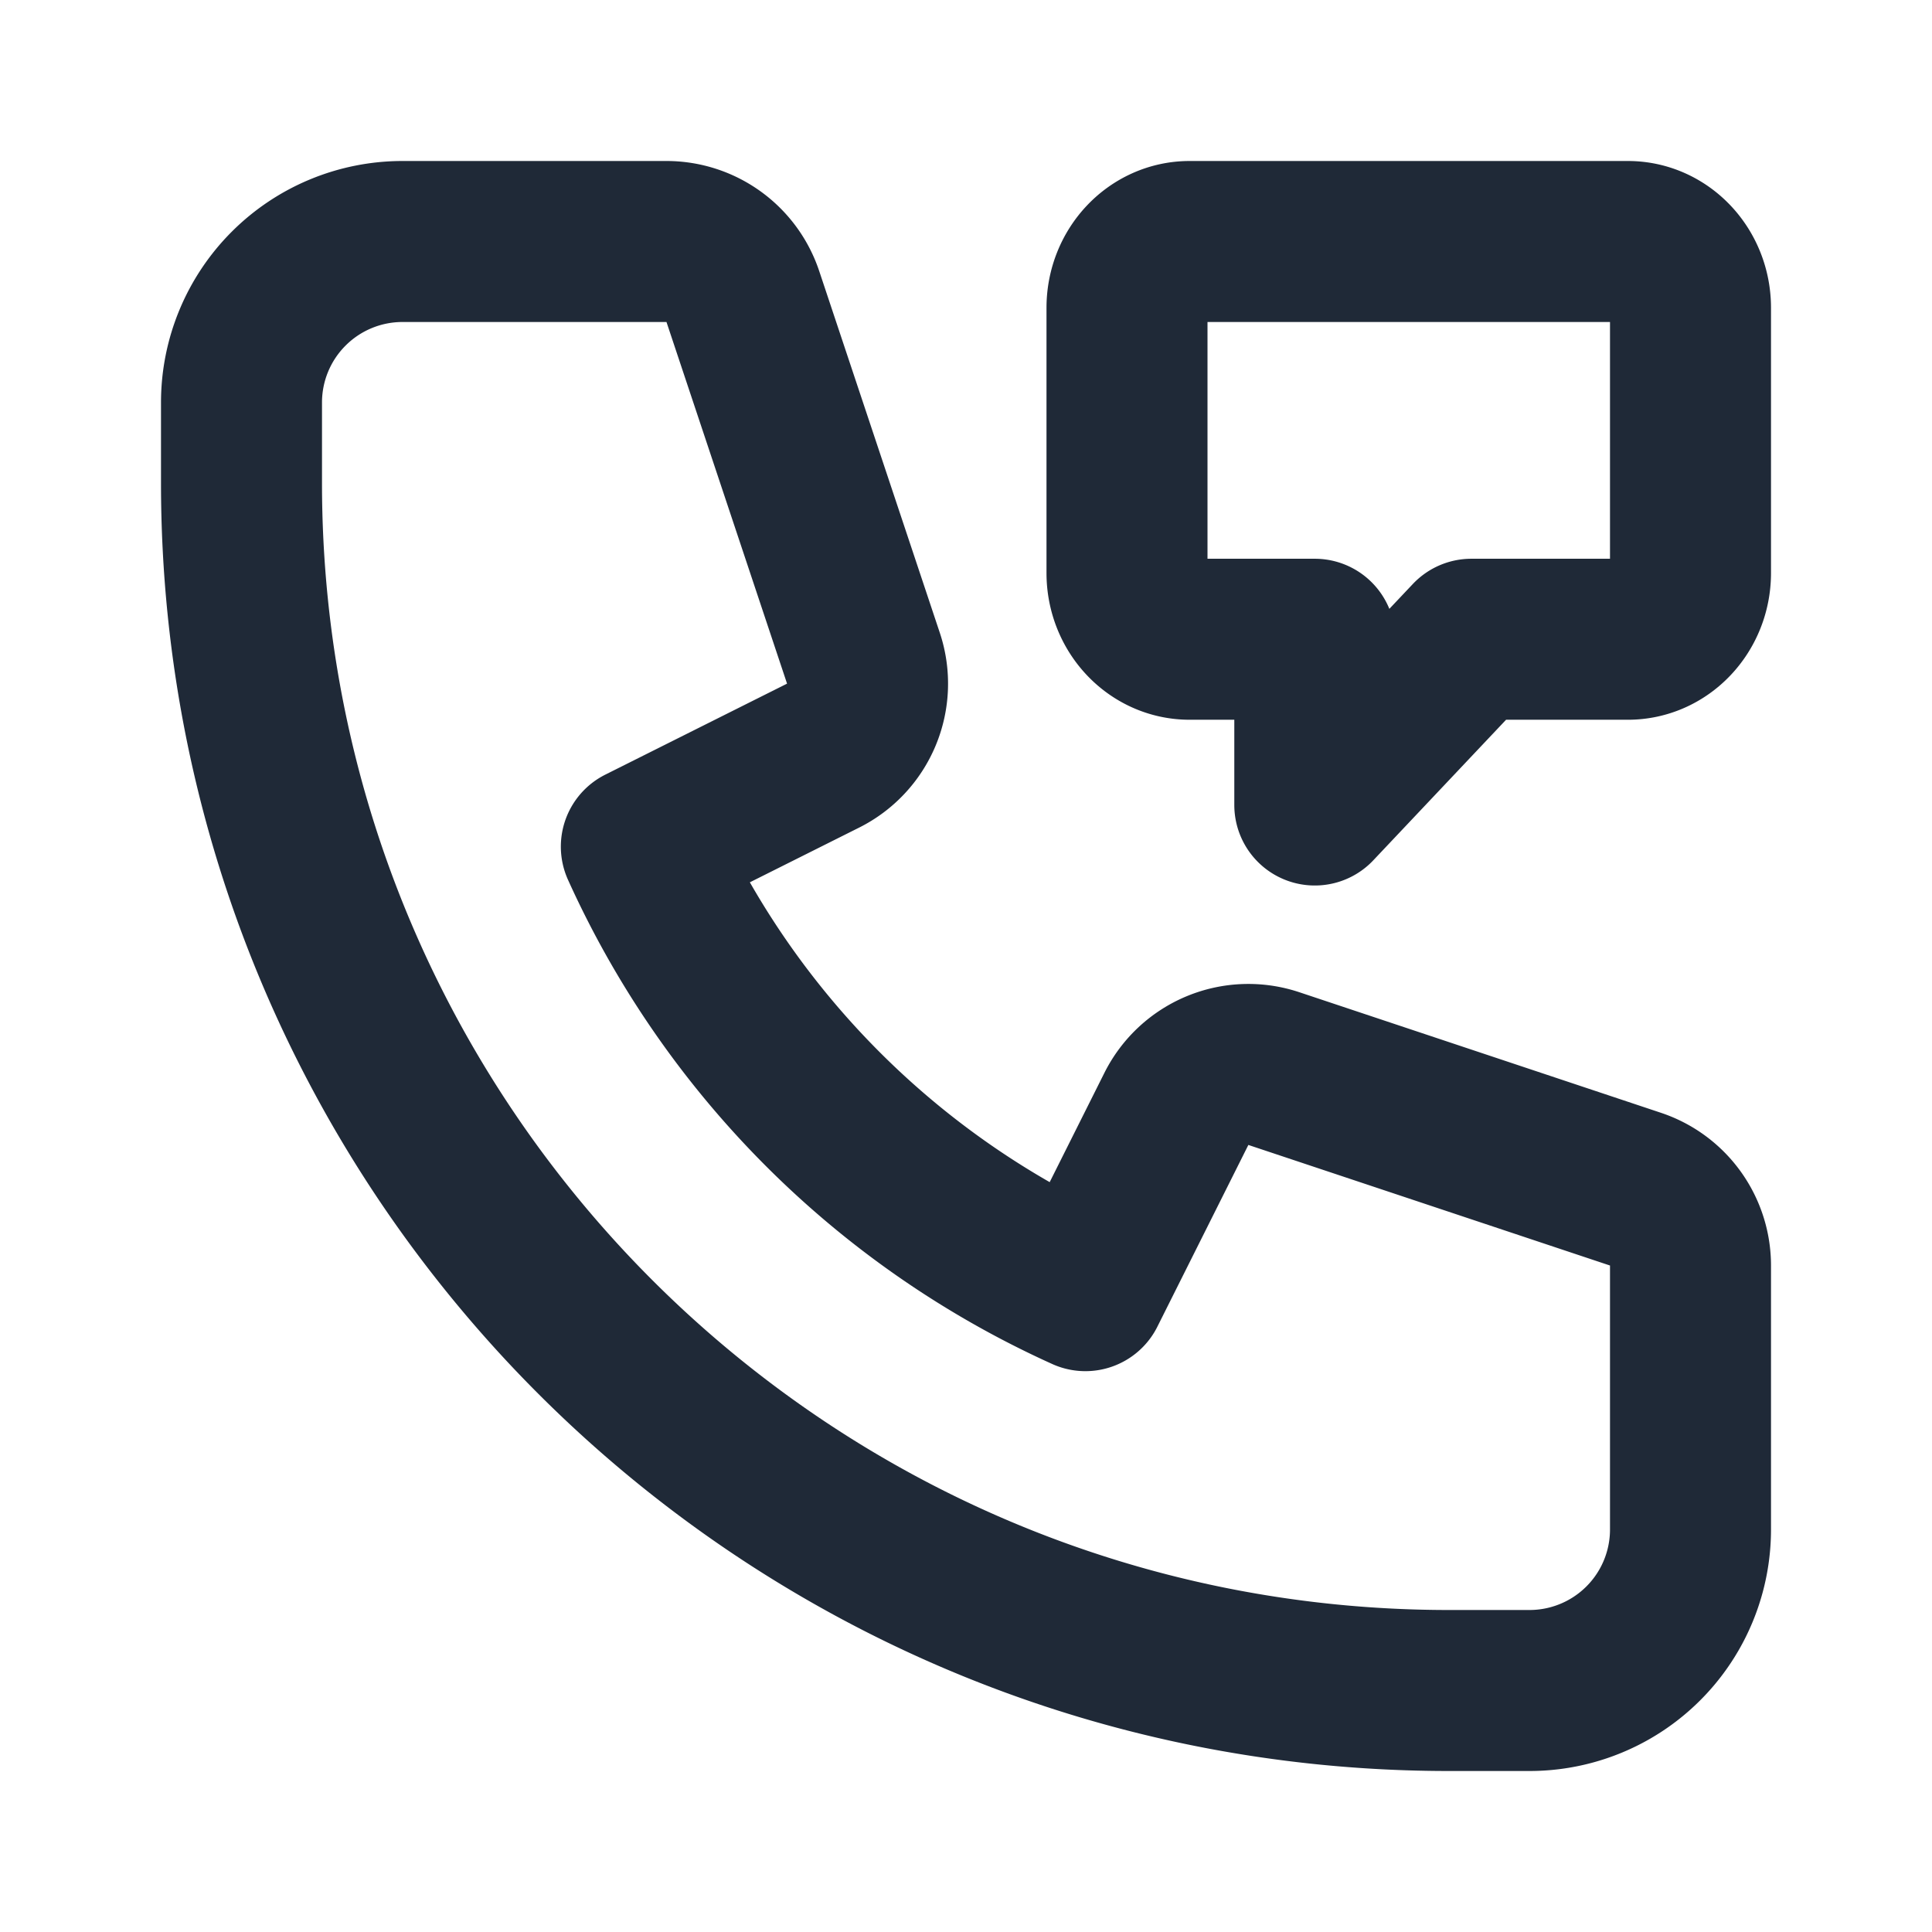 <svg xmlns="http://www.w3.org/2000/svg" fill="none" aria-hidden="true" viewBox="0 0 24 24"><path stroke="#1F2937" stroke-linecap="round" stroke-linejoin="round" stroke-width="2" d="M3 5a2 2 0 0 1 2-2h3.28a1 1 0 0 1 .948.684l1.498 4.493a1 1 0 0 1-.502 1.21l-2.257 1.13a11.042 11.042 0 0 0 5.516 5.516l1.13-2.257a1 1 0 0 1 1.21-.502l4.493 1.498a1 1 0 0 1 .684.949V19a2 2 0 0 1-2 2h-1C9.716 21 3 14.284 3 6V5ZM14 3.824c0-.455.348-.824.778-.824h5.444c.43 0 .778.369.778.824v3.294c0 .454-.348.823-.778.823h-1.944L16.333 10V7.941h-1.555c-.43 0-.778-.369-.778-.823V3.824Z"/></svg>